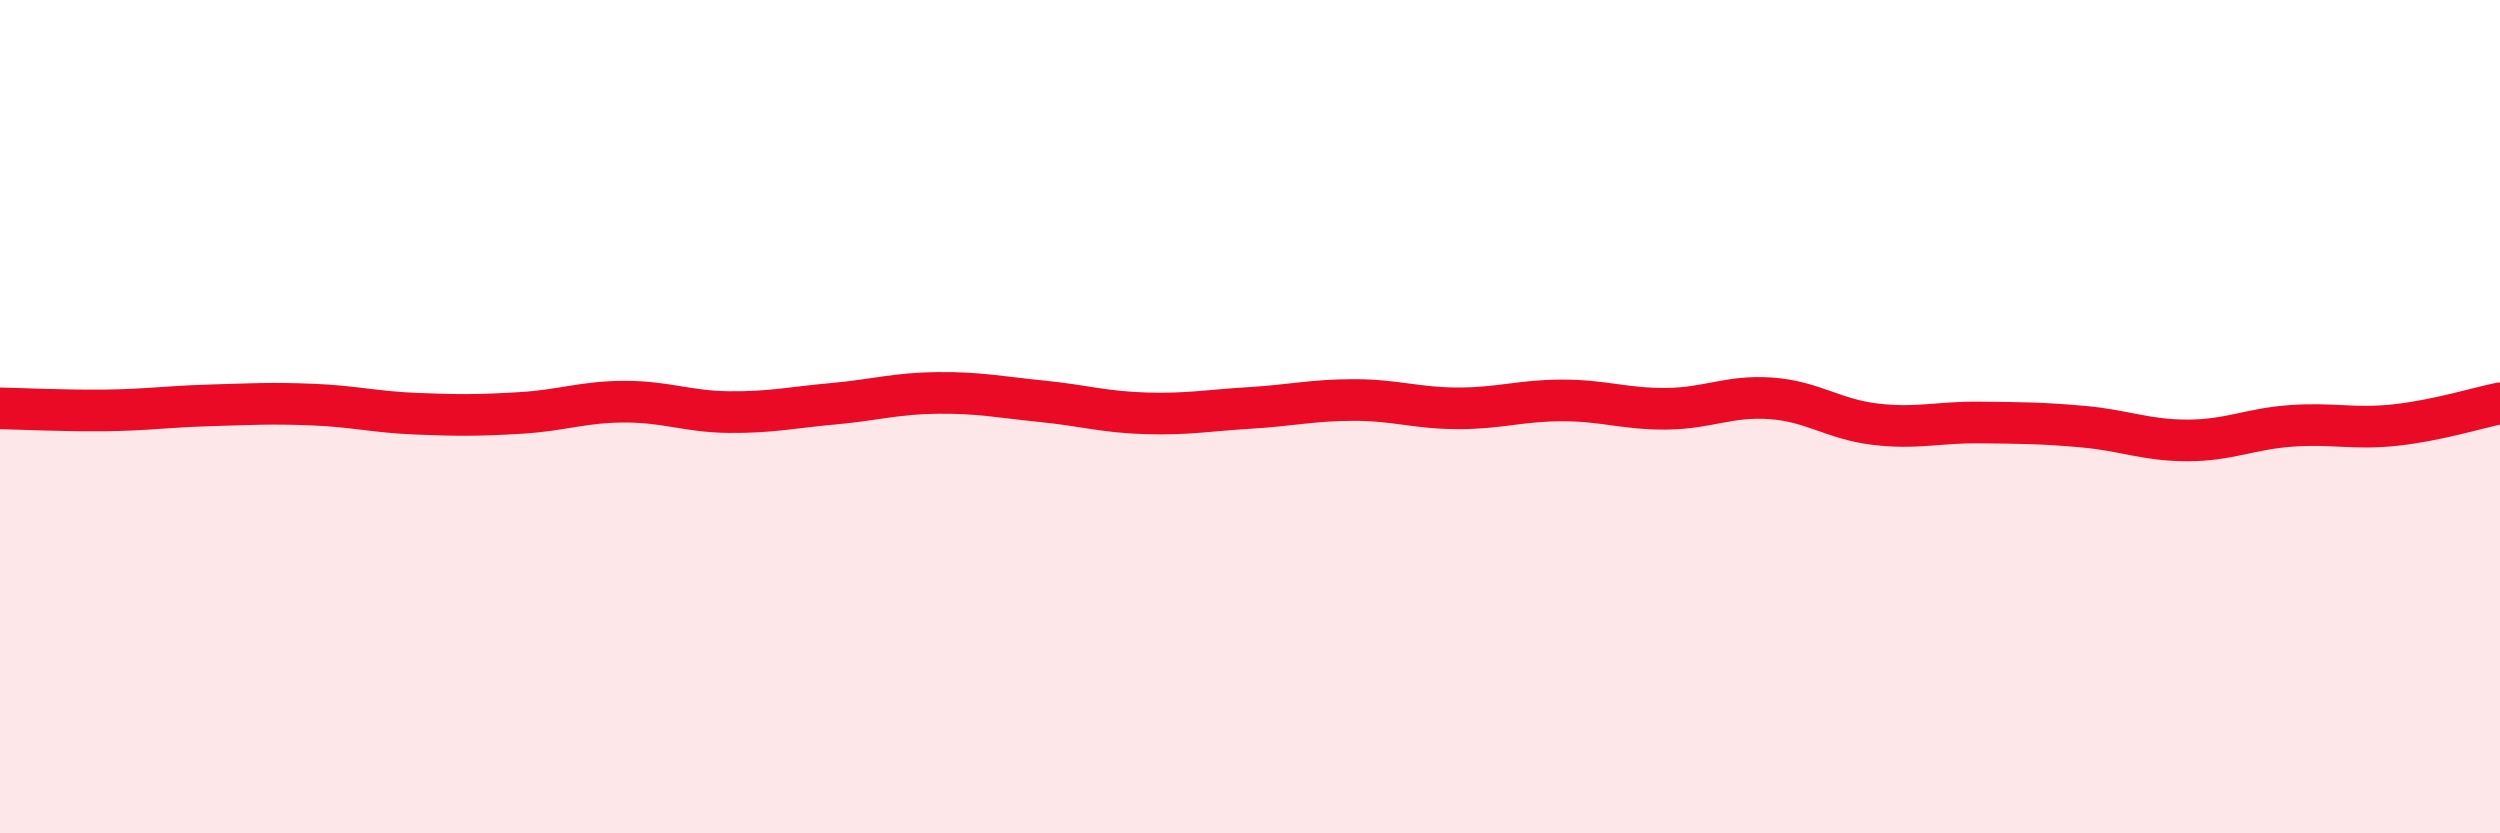 
    <svg width="60" height="20" viewBox="0 0 60 20" xmlns="http://www.w3.org/2000/svg">
      <path
        d="M 0,9.8 C 0.5,9.81 1.5,9.86 2.5,9.85 C 3.5,9.84 4,9.76 5,9.73 C 6,9.7 6.5,9.67 7.5,9.71 C 8.5,9.75 9,9.89 10,9.93 C 11,9.97 11.5,9.97 12.5,9.91 C 13.5,9.85 14,9.64 15,9.64 C 16,9.64 16.5,9.88 17.5,9.89 C 18.5,9.9 19,9.78 20,9.69 C 21,9.6 21.5,9.44 22.5,9.43 C 23.5,9.42 24,9.53 25,9.63 C 26,9.73 26.5,9.89 27.5,9.92 C 28.5,9.95 29,9.85 30,9.79 C 31,9.73 31.5,9.6 32.5,9.6 C 33.5,9.6 34,9.8 35,9.8 C 36,9.8 36.5,9.61 37.5,9.61 C 38.5,9.61 39,9.82 40,9.81 C 41,9.8 41.5,9.49 42.5,9.56 C 43.5,9.63 44,10.06 45,10.18 C 46,10.3 46.5,10.13 47.5,10.14 C 48.5,10.15 49,10.15 50,10.24 C 51,10.33 51.5,10.57 52.5,10.57 C 53.5,10.57 54,10.29 55,10.22 C 56,10.15 56.5,10.31 57.5,10.2 C 58.5,10.09 59.5,9.78 60,9.68L60 20L0 20Z"
        fill="#EB0A25"
        opacity="0.1"
        stroke-linecap="round"
        stroke-linejoin="round"
      />
      <path
        d="M 0,9.8 C 0.5,9.81 1.5,9.86 2.5,9.85 C 3.5,9.84 4,9.76 5,9.73 C 6,9.7 6.5,9.67 7.5,9.71 C 8.5,9.75 9,9.89 10,9.93 C 11,9.97 11.5,9.97 12.5,9.91 C 13.5,9.85 14,9.64 15,9.64 C 16,9.64 16.5,9.88 17.5,9.89 C 18.5,9.9 19,9.78 20,9.69 C 21,9.6 21.5,9.44 22.5,9.43 C 23.5,9.42 24,9.53 25,9.63 C 26,9.73 26.5,9.89 27.5,9.92 C 28.5,9.95 29,9.85 30,9.79 C 31,9.73 31.5,9.6 32.5,9.6 C 33.5,9.6 34,9.8 35,9.8 C 36,9.8 36.5,9.61 37.5,9.61 C 38.5,9.61 39,9.82 40,9.81 C 41,9.8 41.5,9.49 42.5,9.56 C 43.5,9.63 44,10.06 45,10.18 C 46,10.3 46.5,10.13 47.5,10.14 C 48.5,10.15 49,10.15 50,10.24 C 51,10.33 51.5,10.57 52.5,10.57 C 53.5,10.57 54,10.29 55,10.22 C 56,10.15 56.5,10.31 57.5,10.2 C 58.5,10.09 59.5,9.78 60,9.68"
        stroke="#EB0A25"
        stroke-width="1"
        fill="none"
        stroke-linecap="round"
        stroke-linejoin="round"
      />
    </svg>
  